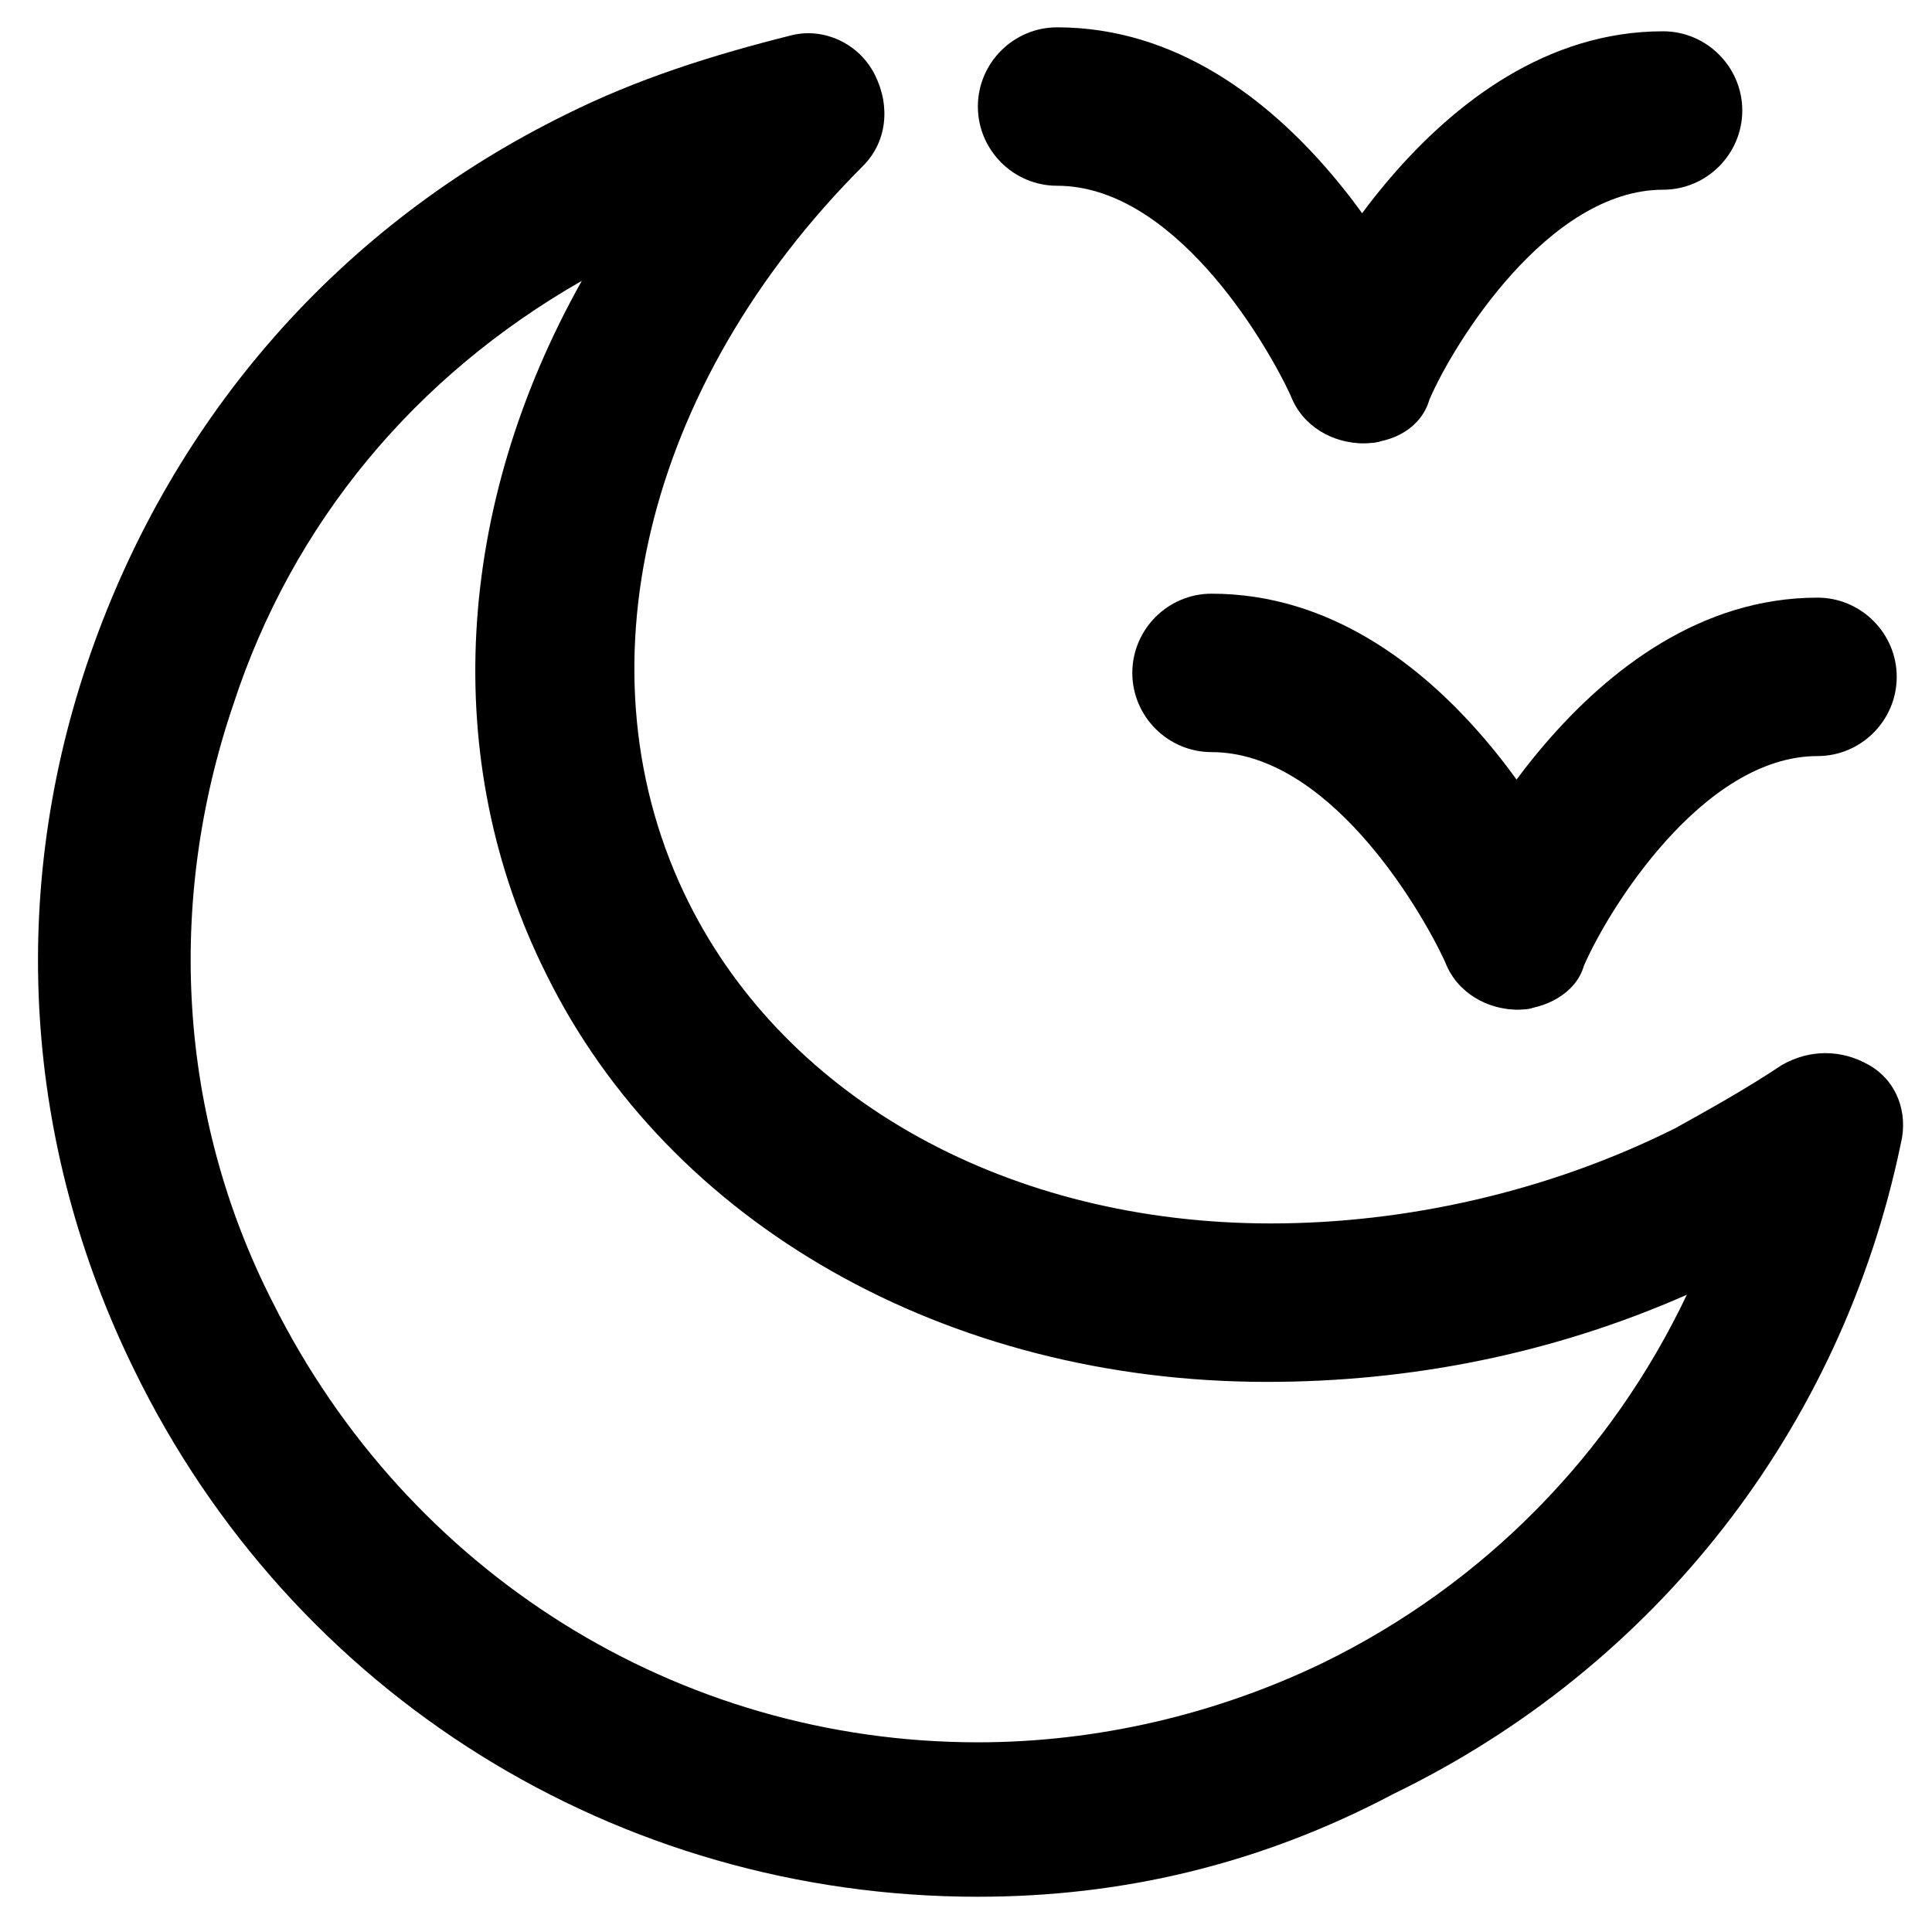 <?xml version="1.0" encoding="UTF-8"?>
<!-- Uploaded to: SVG Repo, www.svgrepo.com, Generator: SVG Repo Mixer Tools -->
<svg fill="#000000" width="800px" height="800px" version="1.1" viewBox="144 144 512 512" xmlns="http://www.w3.org/2000/svg">
 <g>
  <path d="m403.15 646.66c-95.516 0-181.58-53.531-223.57-139.6-29.391-59.828-33.586-127-11.547-189.98 22.043-62.977 66.125-113.36 125.95-142.75 18.895-9.445 38.836-15.742 59.828-20.992 8.398-2.098 17.844 2.098 22.043 10.496 4.199 8.398 3.148 17.844-3.148 24.141-57.727 57.727-76.621 134.35-46.184 195.23 26.238 52.48 85.02 85.02 154.29 85.02 35.688 0 73.473-8.398 107.06-25.191 9.445-5.246 18.895-10.496 28.34-16.793 7.348-4.199 15.742-4.199 23.09 0 7.348 4.199 10.496 12.594 8.398 20.992-15.742 75.57-65.074 138.55-134.35 172.14-35.691 18.887-72.426 27.285-110.21 27.285zm-104.96-428.24c-44.082 25.191-76.621 64.023-92.367 112.31-17.844 52.48-14.695 109.16 10.496 158.49 35.688 71.371 107.06 116.51 186.83 116.51 31.488 0 62.977-7.348 91.316-20.992 43.035-20.992 76.621-55.629 96.562-97.613-35.688 15.742-73.473 23.09-111.26 23.09-85.02 0-158.49-41.984-191.03-108.11-28.336-56.68-24.137-123.85 9.449-183.68z"/>
  <path d="m504.96 261.45c-7.348 0-15.742-4.199-18.895-12.594-7.348-15.742-31.488-55.629-61.926-55.629-11.547 0-20.992-9.445-20.992-20.992s9.445-20.992 20.992-20.992c62.977 0 97.613 76.621 98.664 79.77 4.199 10.496 0 22.043-10.496 27.289-1.047 3.148-4.195 3.148-7.348 3.148z"/>
  <path d="m504.96 261.45c-3.148 0-5.246-1.051-8.398-2.098-10.496-4.199-14.695-16.793-10.496-27.289 1.051-3.148 36.734-79.77 98.664-79.77 11.547 0 20.992 9.445 20.992 20.992s-9.445 20.992-20.992 20.992c-30.438 0-55.629 40.934-61.926 55.629-2.098 7.348-9.445 11.543-17.844 11.543z"/>
  <path d="m545.89 411.54c-7.348 0-15.742-4.199-18.895-12.594-7.348-15.742-31.488-55.629-61.926-55.629-11.547 0-20.992-9.445-20.992-20.992s9.445-20.992 20.992-20.992c62.977 0 97.613 76.621 98.664 79.77 4.199 10.496 0 22.043-10.496 27.289-2.102 3.148-4.199 3.148-7.348 3.148z"/>
  <path d="m545.89 411.54c-3.148 0-5.246-1.051-8.398-2.098-10.496-4.199-14.695-16.793-10.496-27.289 1.051-3.148 36.734-79.77 98.664-79.77 11.547 0 20.992 9.445 20.992 20.992s-9.445 20.992-20.992 20.992c-30.438 0-55.629 40.934-61.926 55.629-2.102 7.348-10.496 11.543-17.844 11.543z"/>
 </g>
</svg>